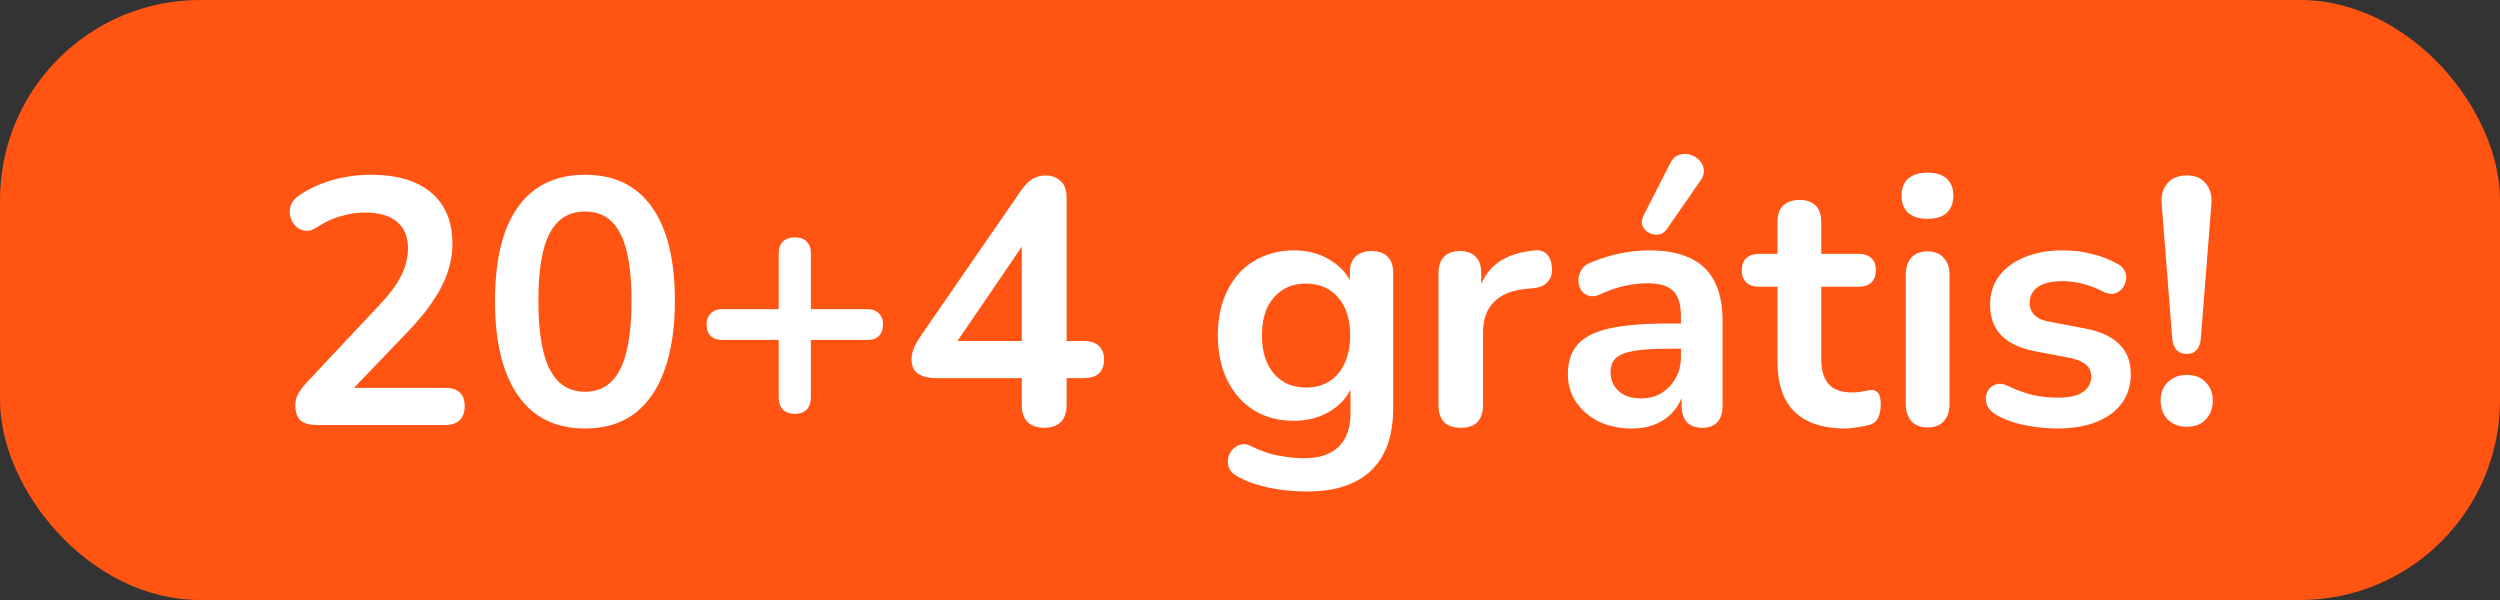 <svg width="100" height="24" viewBox="0 0 100 24" fill="none" xmlns="http://www.w3.org/2000/svg">
<rect x="0" y="0" width="100" height="24" fill="#333333" stroke="none"/>
<rect width="100" height="24" rx="8" fill="#FF5412"/>
<path d="M12.665 17C12.366 17 12.147 16.935 12.007 16.804C11.876 16.664 11.811 16.463 11.811 16.202C11.811 16.043 11.853 15.889 11.937 15.74C12.021 15.591 12.142 15.432 12.301 15.264L15.115 12.268C15.544 11.82 15.852 11.414 16.039 11.05C16.225 10.677 16.319 10.303 16.319 9.93C16.319 9.463 16.169 9.109 15.871 8.866C15.581 8.623 15.157 8.502 14.597 8.502C14.279 8.502 13.962 8.549 13.645 8.642C13.327 8.726 13.005 8.875 12.679 9.09C12.511 9.202 12.352 9.249 12.203 9.23C12.063 9.211 11.937 9.151 11.825 9.048C11.722 8.945 11.652 8.819 11.615 8.67C11.577 8.521 11.582 8.371 11.629 8.222C11.685 8.063 11.797 7.928 11.965 7.816C12.366 7.545 12.814 7.34 13.309 7.2C13.813 7.06 14.317 6.99 14.821 6.99C15.53 6.99 16.127 7.097 16.613 7.312C17.098 7.527 17.467 7.839 17.719 8.25C17.971 8.661 18.097 9.16 18.097 9.748C18.097 10.14 18.031 10.523 17.901 10.896C17.779 11.269 17.588 11.647 17.327 12.03C17.075 12.413 16.743 12.819 16.333 13.248L13.701 15.992V15.516H17.817C18.069 15.516 18.26 15.577 18.391 15.698C18.521 15.819 18.587 16.001 18.587 16.244C18.587 16.487 18.521 16.673 18.391 16.804C18.26 16.935 18.069 17 17.817 17H12.665ZM23.397 17.14C22.231 17.14 21.339 16.701 20.723 15.824C20.107 14.937 19.799 13.677 19.799 12.044C19.799 10.943 19.935 10.019 20.205 9.272C20.485 8.516 20.891 7.947 21.423 7.564C21.965 7.181 22.623 6.99 23.397 6.99C24.573 6.99 25.465 7.419 26.071 8.278C26.687 9.137 26.995 10.387 26.995 12.03C26.995 13.122 26.855 14.051 26.575 14.816C26.305 15.572 25.903 16.151 25.371 16.552C24.839 16.944 24.181 17.14 23.397 17.14ZM23.397 15.67C24.032 15.67 24.499 15.376 24.797 14.788C25.105 14.2 25.259 13.281 25.259 12.03C25.259 10.779 25.105 9.874 24.797 9.314C24.499 8.745 24.032 8.46 23.397 8.46C22.772 8.46 22.305 8.745 21.997 9.314C21.689 9.874 21.535 10.779 21.535 12.03C21.535 13.281 21.689 14.2 21.997 14.788C22.305 15.376 22.772 15.67 23.397 15.67ZM31.792 16.552C31.587 16.552 31.428 16.496 31.316 16.384C31.204 16.263 31.148 16.099 31.148 15.894V13.598H28.894C28.698 13.598 28.544 13.547 28.432 13.444C28.32 13.332 28.264 13.178 28.264 12.982C28.264 12.786 28.32 12.637 28.432 12.534C28.544 12.422 28.698 12.366 28.894 12.366H31.148V10.14C31.148 9.935 31.204 9.776 31.316 9.664C31.428 9.552 31.591 9.496 31.806 9.496C32.011 9.496 32.165 9.552 32.268 9.664C32.38 9.776 32.436 9.935 32.436 10.14V12.366H34.69C34.895 12.366 35.049 12.422 35.152 12.534C35.264 12.637 35.32 12.786 35.32 12.982C35.32 13.178 35.264 13.332 35.152 13.444C35.049 13.547 34.895 13.598 34.69 13.598H32.436V15.894C32.436 16.099 32.38 16.263 32.268 16.384C32.165 16.496 32.007 16.552 31.792 16.552ZM41.768 17.112C41.488 17.112 41.269 17.037 41.11 16.888C40.952 16.729 40.872 16.505 40.872 16.216V15.124H37.414C37.125 15.124 36.892 15.063 36.714 14.942C36.546 14.821 36.462 14.629 36.462 14.368C36.462 14.219 36.5 14.055 36.574 13.878C36.658 13.701 36.803 13.467 37.008 13.178L40.844 7.62C40.975 7.424 41.12 7.275 41.278 7.172C41.437 7.069 41.619 7.018 41.824 7.018C42.067 7.018 42.268 7.093 42.426 7.242C42.585 7.382 42.664 7.606 42.664 7.914V13.64H43.35C43.621 13.64 43.822 13.705 43.952 13.836C44.092 13.957 44.162 14.139 44.162 14.382C44.162 14.625 44.092 14.811 43.952 14.942C43.822 15.063 43.621 15.124 43.35 15.124H42.664V16.216C42.664 16.505 42.585 16.729 42.426 16.888C42.268 17.037 42.048 17.112 41.768 17.112ZM40.872 13.64V9.272H41.278L37.974 14.116V13.64H40.872ZM52.284 19.66C51.78 19.66 51.29 19.613 50.814 19.52C50.347 19.427 49.922 19.282 49.54 19.086C49.362 18.993 49.241 18.881 49.176 18.75C49.12 18.619 49.101 18.484 49.12 18.344C49.148 18.213 49.204 18.097 49.288 17.994C49.381 17.891 49.493 17.821 49.624 17.784C49.754 17.747 49.89 17.765 50.03 17.84C50.44 18.045 50.828 18.176 51.192 18.232C51.565 18.297 51.882 18.33 52.144 18.33C52.769 18.33 53.236 18.176 53.544 17.868C53.861 17.569 54.02 17.121 54.02 16.524V15.264H54.146C54.006 15.74 53.712 16.123 53.264 16.412C52.825 16.692 52.326 16.832 51.766 16.832C51.15 16.832 50.613 16.692 50.156 16.412C49.698 16.123 49.344 15.721 49.092 15.208C48.84 14.695 48.714 14.097 48.714 13.416C48.714 12.903 48.784 12.441 48.924 12.03C49.073 11.61 49.278 11.251 49.54 10.952C49.81 10.653 50.132 10.425 50.506 10.266C50.888 10.098 51.308 10.014 51.766 10.014C52.344 10.014 52.848 10.159 53.278 10.448C53.716 10.728 54.001 11.101 54.132 11.568L53.992 11.918V10.924C53.992 10.635 54.066 10.415 54.216 10.266C54.374 10.117 54.589 10.042 54.86 10.042C55.14 10.042 55.354 10.117 55.504 10.266C55.653 10.415 55.728 10.635 55.728 10.924V16.314C55.728 17.425 55.434 18.26 54.846 18.82C54.258 19.38 53.404 19.66 52.284 19.66ZM52.242 15.502C52.606 15.502 52.918 15.418 53.18 15.25C53.441 15.082 53.642 14.844 53.782 14.536C53.931 14.219 54.006 13.845 54.006 13.416C54.006 12.772 53.847 12.268 53.53 11.904C53.212 11.531 52.783 11.344 52.242 11.344C51.878 11.344 51.565 11.428 51.304 11.596C51.042 11.764 50.837 12.002 50.688 12.31C50.548 12.618 50.478 12.987 50.478 13.416C50.478 14.06 50.636 14.569 50.954 14.942C51.271 15.315 51.7 15.502 52.242 15.502ZM58.437 17.112C58.148 17.112 57.923 17.037 57.765 16.888C57.615 16.729 57.541 16.505 57.541 16.216V10.924C57.541 10.635 57.615 10.415 57.765 10.266C57.914 10.117 58.124 10.042 58.395 10.042C58.666 10.042 58.876 10.117 59.025 10.266C59.174 10.415 59.249 10.635 59.249 10.924V11.806H59.109C59.239 11.246 59.496 10.821 59.879 10.532C60.261 10.243 60.77 10.07 61.405 10.014C61.601 9.995 61.755 10.047 61.867 10.168C61.988 10.28 62.058 10.457 62.077 10.7C62.096 10.933 62.039 11.125 61.909 11.274C61.788 11.414 61.601 11.498 61.349 11.526L61.041 11.554C60.471 11.61 60.042 11.787 59.753 12.086C59.464 12.375 59.319 12.786 59.319 13.318V16.216C59.319 16.505 59.244 16.729 59.095 16.888C58.946 17.037 58.726 17.112 58.437 17.112ZM65.277 17.14C64.783 17.14 64.339 17.047 63.947 16.86C63.565 16.664 63.261 16.403 63.037 16.076C62.823 15.749 62.715 15.381 62.715 14.97C62.715 14.466 62.846 14.069 63.107 13.78C63.369 13.481 63.793 13.267 64.381 13.136C64.969 13.005 65.758 12.94 66.747 12.94H67.447V13.948H66.761C66.183 13.948 65.721 13.976 65.375 14.032C65.03 14.088 64.783 14.186 64.633 14.326C64.493 14.457 64.423 14.643 64.423 14.886C64.423 15.194 64.531 15.446 64.745 15.642C64.96 15.838 65.259 15.936 65.641 15.936C65.949 15.936 66.22 15.866 66.453 15.726C66.696 15.577 66.887 15.376 67.027 15.124C67.167 14.872 67.237 14.583 67.237 14.256V12.646C67.237 12.179 67.135 11.843 66.929 11.638C66.724 11.433 66.379 11.33 65.893 11.33C65.623 11.33 65.329 11.363 65.011 11.428C64.703 11.493 64.377 11.605 64.031 11.764C63.854 11.848 63.695 11.871 63.555 11.834C63.425 11.797 63.322 11.722 63.247 11.61C63.173 11.489 63.135 11.358 63.135 11.218C63.135 11.078 63.173 10.943 63.247 10.812C63.322 10.672 63.448 10.569 63.625 10.504C64.055 10.327 64.465 10.201 64.857 10.126C65.259 10.051 65.623 10.014 65.949 10.014C66.621 10.014 67.172 10.117 67.601 10.322C68.04 10.527 68.367 10.84 68.581 11.26C68.796 11.671 68.903 12.203 68.903 12.856V16.216C68.903 16.505 68.833 16.729 68.693 16.888C68.553 17.037 68.353 17.112 68.091 17.112C67.83 17.112 67.625 17.037 67.475 16.888C67.335 16.729 67.265 16.505 67.265 16.216V15.544H67.377C67.312 15.871 67.181 16.155 66.985 16.398C66.799 16.631 66.561 16.813 66.271 16.944C65.982 17.075 65.651 17.14 65.277 17.14ZM66.677 9.16C66.584 9.291 66.472 9.365 66.341 9.384C66.211 9.403 66.085 9.379 65.963 9.314C65.842 9.249 65.753 9.155 65.697 9.034C65.651 8.913 65.665 8.777 65.739 8.628L66.803 6.542C66.887 6.365 66.999 6.253 67.139 6.206C67.279 6.15 67.424 6.141 67.573 6.178C67.723 6.215 67.849 6.285 67.951 6.388C68.063 6.491 68.129 6.617 68.147 6.766C68.175 6.906 68.138 7.051 68.035 7.2L66.677 9.16ZM73.816 17.14C73.209 17.14 72.7 17.037 72.29 16.832C71.888 16.627 71.59 16.328 71.394 15.936C71.198 15.535 71.1 15.04 71.1 14.452V11.47H70.371C70.147 11.47 69.975 11.414 69.853 11.302C69.732 11.181 69.671 11.017 69.671 10.812C69.671 10.597 69.732 10.434 69.853 10.322C69.975 10.21 70.147 10.154 70.371 10.154H71.1V8.88C71.1 8.591 71.174 8.371 71.323 8.222C71.482 8.073 71.701 7.998 71.981 7.998C72.261 7.998 72.476 8.073 72.626 8.222C72.775 8.371 72.85 8.591 72.85 8.88V10.154H74.334C74.558 10.154 74.73 10.21 74.852 10.322C74.973 10.434 75.034 10.597 75.034 10.812C75.034 11.017 74.973 11.181 74.852 11.302C74.73 11.414 74.558 11.47 74.334 11.47H72.85V14.354C72.85 14.802 72.948 15.138 73.144 15.362C73.34 15.586 73.657 15.698 74.096 15.698C74.254 15.698 74.394 15.684 74.516 15.656C74.637 15.628 74.744 15.609 74.838 15.6C74.95 15.591 75.043 15.628 75.118 15.712C75.192 15.787 75.23 15.945 75.23 16.188C75.23 16.375 75.197 16.543 75.132 16.692C75.076 16.832 74.968 16.93 74.809 16.986C74.688 17.023 74.529 17.056 74.334 17.084C74.138 17.121 73.965 17.14 73.816 17.14ZM77.098 17.098C76.818 17.098 76.604 17.014 76.454 16.846C76.305 16.678 76.23 16.445 76.23 16.146V11.008C76.23 10.7 76.305 10.467 76.454 10.308C76.604 10.14 76.818 10.056 77.098 10.056C77.378 10.056 77.593 10.14 77.742 10.308C77.901 10.467 77.98 10.7 77.98 11.008V16.146C77.98 16.445 77.906 16.678 77.756 16.846C77.607 17.014 77.388 17.098 77.098 17.098ZM77.098 8.754C76.772 8.754 76.515 8.675 76.328 8.516C76.151 8.348 76.062 8.119 76.062 7.83C76.062 7.531 76.151 7.303 76.328 7.144C76.515 6.985 76.772 6.906 77.098 6.906C77.434 6.906 77.691 6.985 77.868 7.144C78.046 7.303 78.134 7.531 78.134 7.83C78.134 8.119 78.046 8.348 77.868 8.516C77.691 8.675 77.434 8.754 77.098 8.754ZM82.305 17.14C81.903 17.14 81.479 17.098 81.031 17.014C80.583 16.93 80.181 16.785 79.827 16.58C79.677 16.487 79.57 16.379 79.505 16.258C79.449 16.127 79.425 16.001 79.435 15.88C79.453 15.749 79.5 15.637 79.575 15.544C79.659 15.451 79.761 15.39 79.883 15.362C80.013 15.334 80.153 15.357 80.303 15.432C80.676 15.609 81.026 15.735 81.353 15.81C81.679 15.875 82.001 15.908 82.319 15.908C82.767 15.908 83.098 15.833 83.313 15.684C83.537 15.525 83.649 15.32 83.649 15.068C83.649 14.853 83.574 14.69 83.425 14.578C83.285 14.457 83.07 14.368 82.781 14.312L81.381 14.046C80.802 13.934 80.359 13.724 80.051 13.416C79.752 13.099 79.603 12.693 79.603 12.198C79.603 11.75 79.724 11.363 79.967 11.036C80.219 10.709 80.564 10.457 81.003 10.28C81.441 10.103 81.945 10.014 82.515 10.014C82.925 10.014 83.308 10.061 83.663 10.154C84.027 10.238 84.377 10.373 84.713 10.56C84.853 10.635 84.946 10.733 84.993 10.854C85.049 10.975 85.063 11.101 85.035 11.232C85.007 11.353 84.951 11.465 84.867 11.568C84.783 11.661 84.675 11.722 84.545 11.75C84.423 11.769 84.283 11.741 84.125 11.666C83.835 11.517 83.555 11.409 83.285 11.344C83.023 11.279 82.771 11.246 82.529 11.246C82.071 11.246 81.731 11.325 81.507 11.484C81.292 11.643 81.185 11.853 81.185 12.114C81.185 12.31 81.25 12.473 81.381 12.604C81.511 12.735 81.712 12.823 81.983 12.87L83.383 13.136C83.989 13.248 84.447 13.453 84.755 13.752C85.072 14.051 85.231 14.452 85.231 14.956C85.231 15.637 84.965 16.174 84.433 16.566C83.901 16.949 83.191 17.14 82.305 17.14ZM87.475 14.158C87.297 14.158 87.157 14.102 87.055 13.99C86.961 13.878 86.905 13.719 86.887 13.514L86.467 8.166C86.439 7.821 86.513 7.545 86.691 7.34C86.868 7.125 87.129 7.018 87.475 7.018C87.811 7.018 88.063 7.125 88.231 7.34C88.408 7.545 88.483 7.821 88.455 8.166L88.035 13.514C88.025 13.719 87.969 13.878 87.867 13.99C87.773 14.102 87.643 14.158 87.475 14.158ZM87.475 17.07C87.157 17.07 86.901 16.972 86.705 16.776C86.518 16.58 86.425 16.328 86.425 16.02C86.425 15.721 86.518 15.479 86.705 15.292C86.901 15.096 87.157 14.998 87.475 14.998C87.801 14.998 88.053 15.096 88.231 15.292C88.417 15.479 88.511 15.721 88.511 16.02C88.511 16.328 88.417 16.58 88.231 16.776C88.053 16.972 87.801 17.07 87.475 17.07Z" fill="white"/>
</svg>
